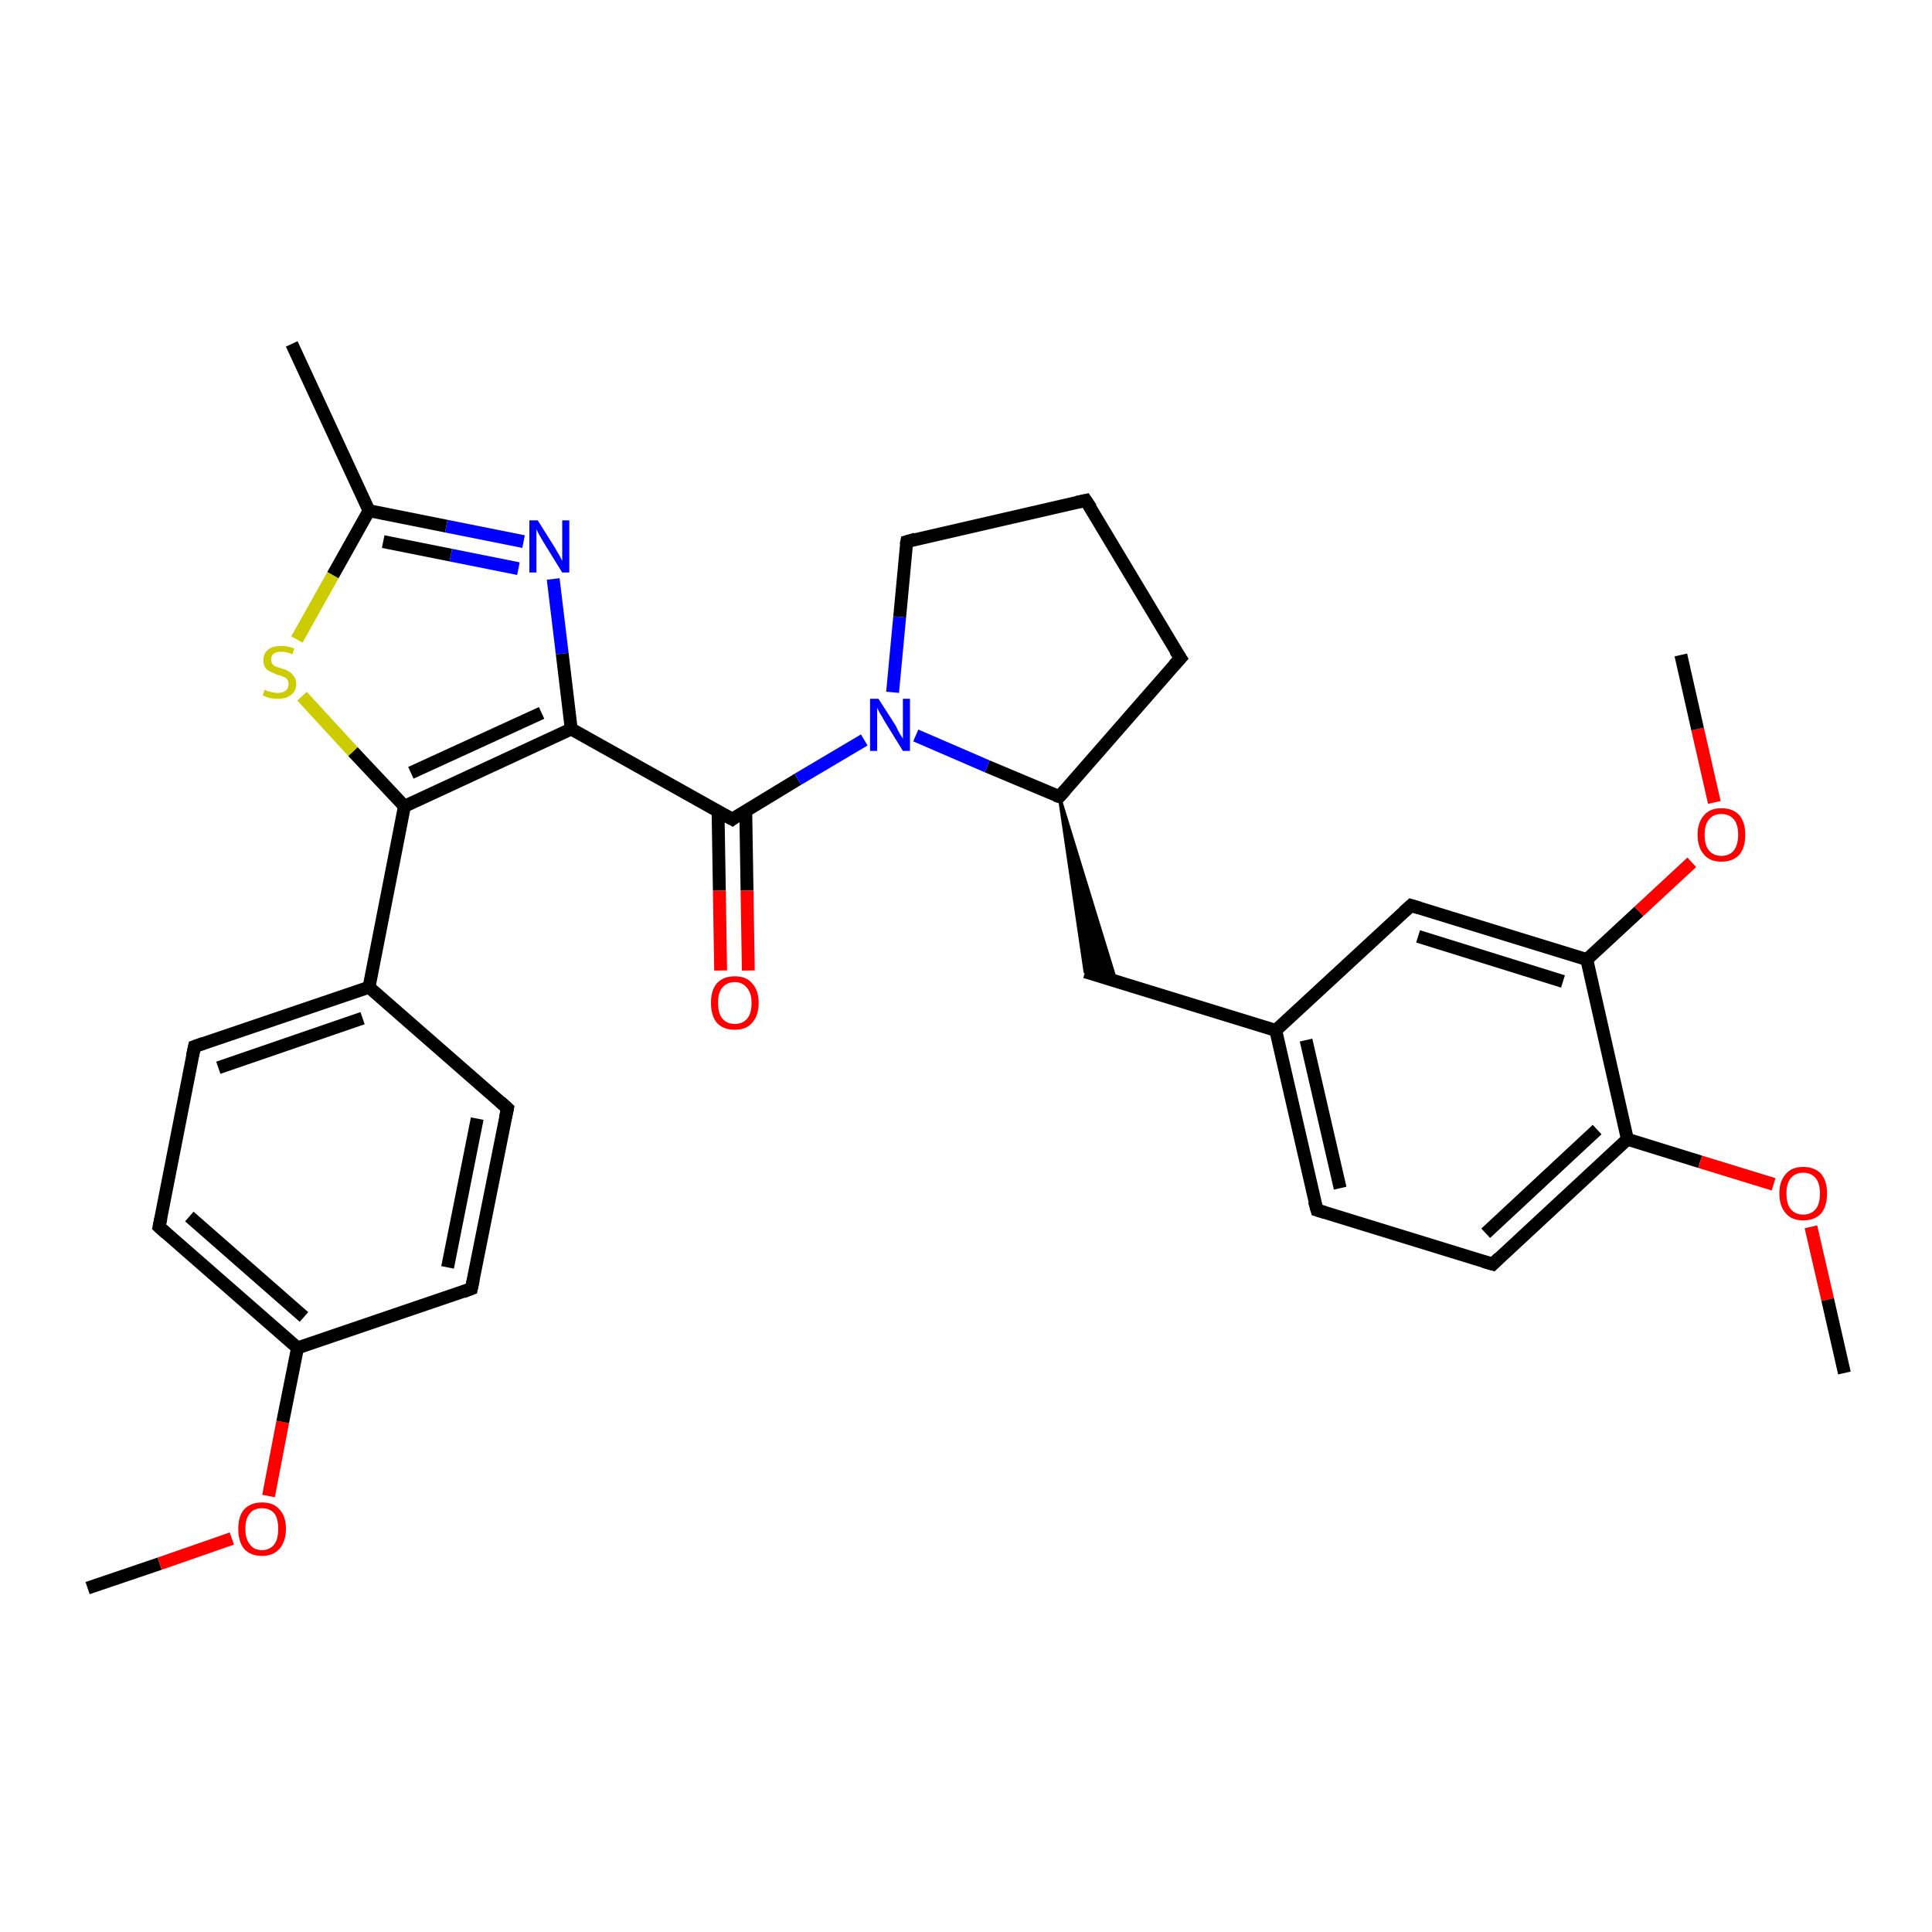 <?xml version='1.0' encoding='iso-8859-1'?>
<svg version='1.1' baseProfile='full'
              xmlns='http://www.w3.org/2000/svg'
                      xmlns:rdkit='http://www.rdkit.org/xml'
                      xmlns:xlink='http://www.w3.org/1999/xlink'
                  xml:space='preserve'
width='300px' height='300px' viewBox='0 0 300 300'>
<!-- END OF HEADER -->
<rect style='opacity:1.0;fill:#FFFFFF;stroke:none' width='300.0' height='300.0' x='0.0' y='0.0'> </rect>
<path class='bond-0 atom-0 atom-1' d='M 13.6,246.6 L 24.8,242.8' style='fill:none;fill-rule:evenodd;stroke:#000000;stroke-width:2.0px;stroke-linecap:butt;stroke-linejoin:miter;stroke-opacity:1' />
<path class='bond-0 atom-0 atom-1' d='M 24.8,242.8 L 36.0,238.9' style='fill:none;fill-rule:evenodd;stroke:#FF0000;stroke-width:2.0px;stroke-linecap:butt;stroke-linejoin:miter;stroke-opacity:1' />
<path class='bond-1 atom-1 atom-2' d='M 41.7,232.3 L 43.9,220.8' style='fill:none;fill-rule:evenodd;stroke:#FF0000;stroke-width:2.0px;stroke-linecap:butt;stroke-linejoin:miter;stroke-opacity:1' />
<path class='bond-1 atom-1 atom-2' d='M 43.9,220.8 L 46.2,209.3' style='fill:none;fill-rule:evenodd;stroke:#000000;stroke-width:2.0px;stroke-linecap:butt;stroke-linejoin:miter;stroke-opacity:1' />
<path class='bond-2 atom-2 atom-3' d='M 46.2,209.3 L 24.7,190.5' style='fill:none;fill-rule:evenodd;stroke:#000000;stroke-width:2.0px;stroke-linecap:butt;stroke-linejoin:miter;stroke-opacity:1' />
<path class='bond-2 atom-2 atom-3' d='M 47.2,204.5 L 29.4,188.9' style='fill:none;fill-rule:evenodd;stroke:#000000;stroke-width:2.0px;stroke-linecap:butt;stroke-linejoin:miter;stroke-opacity:1' />
<path class='bond-3 atom-3 atom-4' d='M 24.7,190.5 L 30.2,162.5' style='fill:none;fill-rule:evenodd;stroke:#000000;stroke-width:2.0px;stroke-linecap:butt;stroke-linejoin:miter;stroke-opacity:1' />
<path class='bond-4 atom-4 atom-5' d='M 30.2,162.5 L 57.3,153.3' style='fill:none;fill-rule:evenodd;stroke:#000000;stroke-width:2.0px;stroke-linecap:butt;stroke-linejoin:miter;stroke-opacity:1' />
<path class='bond-4 atom-4 atom-5' d='M 33.9,165.8 L 56.3,158.1' style='fill:none;fill-rule:evenodd;stroke:#000000;stroke-width:2.0px;stroke-linecap:butt;stroke-linejoin:miter;stroke-opacity:1' />
<path class='bond-5 atom-5 atom-6' d='M 57.3,153.3 L 62.8,125.2' style='fill:none;fill-rule:evenodd;stroke:#000000;stroke-width:2.0px;stroke-linecap:butt;stroke-linejoin:miter;stroke-opacity:1' />
<path class='bond-6 atom-6 atom-7' d='M 62.8,125.2 L 54.8,116.7' style='fill:none;fill-rule:evenodd;stroke:#000000;stroke-width:2.0px;stroke-linecap:butt;stroke-linejoin:miter;stroke-opacity:1' />
<path class='bond-6 atom-6 atom-7' d='M 54.8,116.7 L 46.9,108.1' style='fill:none;fill-rule:evenodd;stroke:#CCCC00;stroke-width:2.0px;stroke-linecap:butt;stroke-linejoin:miter;stroke-opacity:1' />
<path class='bond-7 atom-7 atom-8' d='M 46.1,99.3 L 51.7,89.3' style='fill:none;fill-rule:evenodd;stroke:#CCCC00;stroke-width:2.0px;stroke-linecap:butt;stroke-linejoin:miter;stroke-opacity:1' />
<path class='bond-7 atom-7 atom-8' d='M 51.7,89.3 L 57.3,79.3' style='fill:none;fill-rule:evenodd;stroke:#000000;stroke-width:2.0px;stroke-linecap:butt;stroke-linejoin:miter;stroke-opacity:1' />
<path class='bond-8 atom-8 atom-9' d='M 57.3,79.3 L 45.3,53.4' style='fill:none;fill-rule:evenodd;stroke:#000000;stroke-width:2.0px;stroke-linecap:butt;stroke-linejoin:miter;stroke-opacity:1' />
<path class='bond-9 atom-8 atom-10' d='M 57.3,79.3 L 69.3,81.7' style='fill:none;fill-rule:evenodd;stroke:#000000;stroke-width:2.0px;stroke-linecap:butt;stroke-linejoin:miter;stroke-opacity:1' />
<path class='bond-9 atom-8 atom-10' d='M 69.3,81.7 L 81.3,84.1' style='fill:none;fill-rule:evenodd;stroke:#0000FF;stroke-width:2.0px;stroke-linecap:butt;stroke-linejoin:miter;stroke-opacity:1' />
<path class='bond-9 atom-8 atom-10' d='M 59.5,84.1 L 70.0,86.2' style='fill:none;fill-rule:evenodd;stroke:#000000;stroke-width:2.0px;stroke-linecap:butt;stroke-linejoin:miter;stroke-opacity:1' />
<path class='bond-9 atom-8 atom-10' d='M 70.0,86.2 L 80.5,88.3' style='fill:none;fill-rule:evenodd;stroke:#0000FF;stroke-width:2.0px;stroke-linecap:butt;stroke-linejoin:miter;stroke-opacity:1' />
<path class='bond-10 atom-10 atom-11' d='M 85.9,89.9 L 87.3,101.5' style='fill:none;fill-rule:evenodd;stroke:#0000FF;stroke-width:2.0px;stroke-linecap:butt;stroke-linejoin:miter;stroke-opacity:1' />
<path class='bond-10 atom-10 atom-11' d='M 87.3,101.5 L 88.7,113.2' style='fill:none;fill-rule:evenodd;stroke:#000000;stroke-width:2.0px;stroke-linecap:butt;stroke-linejoin:miter;stroke-opacity:1' />
<path class='bond-11 atom-11 atom-12' d='M 88.7,113.2 L 113.7,127.2' style='fill:none;fill-rule:evenodd;stroke:#000000;stroke-width:2.0px;stroke-linecap:butt;stroke-linejoin:miter;stroke-opacity:1' />
<path class='bond-12 atom-12 atom-13' d='M 111.5,125.9 L 111.7,138.3' style='fill:none;fill-rule:evenodd;stroke:#000000;stroke-width:2.0px;stroke-linecap:butt;stroke-linejoin:miter;stroke-opacity:1' />
<path class='bond-12 atom-12 atom-13' d='M 111.7,138.3 L 111.9,150.7' style='fill:none;fill-rule:evenodd;stroke:#FF0000;stroke-width:2.0px;stroke-linecap:butt;stroke-linejoin:miter;stroke-opacity:1' />
<path class='bond-12 atom-12 atom-13' d='M 115.8,125.9 L 116.0,138.3' style='fill:none;fill-rule:evenodd;stroke:#000000;stroke-width:2.0px;stroke-linecap:butt;stroke-linejoin:miter;stroke-opacity:1' />
<path class='bond-12 atom-12 atom-13' d='M 116.0,138.3 L 116.2,150.7' style='fill:none;fill-rule:evenodd;stroke:#FF0000;stroke-width:2.0px;stroke-linecap:butt;stroke-linejoin:miter;stroke-opacity:1' />
<path class='bond-13 atom-12 atom-14' d='M 113.7,127.2 L 123.9,121.0' style='fill:none;fill-rule:evenodd;stroke:#000000;stroke-width:2.0px;stroke-linecap:butt;stroke-linejoin:miter;stroke-opacity:1' />
<path class='bond-13 atom-12 atom-14' d='M 123.9,121.0 L 134.2,114.9' style='fill:none;fill-rule:evenodd;stroke:#0000FF;stroke-width:2.0px;stroke-linecap:butt;stroke-linejoin:miter;stroke-opacity:1' />
<path class='bond-14 atom-14 atom-15' d='M 138.6,107.5 L 139.7,95.8' style='fill:none;fill-rule:evenodd;stroke:#0000FF;stroke-width:2.0px;stroke-linecap:butt;stroke-linejoin:miter;stroke-opacity:1' />
<path class='bond-14 atom-14 atom-15' d='M 139.7,95.8 L 140.8,84.1' style='fill:none;fill-rule:evenodd;stroke:#000000;stroke-width:2.0px;stroke-linecap:butt;stroke-linejoin:miter;stroke-opacity:1' />
<path class='bond-15 atom-15 atom-16' d='M 140.8,84.1 L 168.6,77.7' style='fill:none;fill-rule:evenodd;stroke:#000000;stroke-width:2.0px;stroke-linecap:butt;stroke-linejoin:miter;stroke-opacity:1' />
<path class='bond-16 atom-16 atom-17' d='M 168.6,77.7 L 183.3,102.2' style='fill:none;fill-rule:evenodd;stroke:#000000;stroke-width:2.0px;stroke-linecap:butt;stroke-linejoin:miter;stroke-opacity:1' />
<path class='bond-17 atom-17 atom-18' d='M 183.3,102.2 L 164.5,123.7' style='fill:none;fill-rule:evenodd;stroke:#000000;stroke-width:2.0px;stroke-linecap:butt;stroke-linejoin:miter;stroke-opacity:1' />
<path class='bond-18 atom-18 atom-19' d='M 164.5,123.7 L 173.3,152.4 L 168.5,150.9 Z' style='fill:#000000;fill-rule:evenodd;fill-opacity:1;stroke:#000000;stroke-width:0.5px;stroke-linecap:butt;stroke-linejoin:miter;stroke-opacity:1;' />
<path class='bond-19 atom-19 atom-20' d='M 168.5,150.9 L 198.1,160.0' style='fill:none;fill-rule:evenodd;stroke:#000000;stroke-width:2.0px;stroke-linecap:butt;stroke-linejoin:miter;stroke-opacity:1' />
<path class='bond-20 atom-20 atom-21' d='M 198.1,160.0 L 204.5,187.9' style='fill:none;fill-rule:evenodd;stroke:#000000;stroke-width:2.0px;stroke-linecap:butt;stroke-linejoin:miter;stroke-opacity:1' />
<path class='bond-20 atom-20 atom-21' d='M 202.8,161.5 L 208.1,184.5' style='fill:none;fill-rule:evenodd;stroke:#000000;stroke-width:2.0px;stroke-linecap:butt;stroke-linejoin:miter;stroke-opacity:1' />
<path class='bond-21 atom-21 atom-22' d='M 204.5,187.9 L 231.8,196.3' style='fill:none;fill-rule:evenodd;stroke:#000000;stroke-width:2.0px;stroke-linecap:butt;stroke-linejoin:miter;stroke-opacity:1' />
<path class='bond-22 atom-22 atom-23' d='M 231.8,196.3 L 252.7,176.9' style='fill:none;fill-rule:evenodd;stroke:#000000;stroke-width:2.0px;stroke-linecap:butt;stroke-linejoin:miter;stroke-opacity:1' />
<path class='bond-22 atom-22 atom-23' d='M 230.7,191.5 L 248.0,175.4' style='fill:none;fill-rule:evenodd;stroke:#000000;stroke-width:2.0px;stroke-linecap:butt;stroke-linejoin:miter;stroke-opacity:1' />
<path class='bond-23 atom-23 atom-24' d='M 252.7,176.9 L 264.0,180.4' style='fill:none;fill-rule:evenodd;stroke:#000000;stroke-width:2.0px;stroke-linecap:butt;stroke-linejoin:miter;stroke-opacity:1' />
<path class='bond-23 atom-23 atom-24' d='M 264.0,180.4 L 275.4,183.9' style='fill:none;fill-rule:evenodd;stroke:#FF0000;stroke-width:2.0px;stroke-linecap:butt;stroke-linejoin:miter;stroke-opacity:1' />
<path class='bond-24 atom-24 atom-25' d='M 281.2,190.5 L 283.8,201.8' style='fill:none;fill-rule:evenodd;stroke:#FF0000;stroke-width:2.0px;stroke-linecap:butt;stroke-linejoin:miter;stroke-opacity:1' />
<path class='bond-24 atom-24 atom-25' d='M 283.8,201.8 L 286.4,213.2' style='fill:none;fill-rule:evenodd;stroke:#000000;stroke-width:2.0px;stroke-linecap:butt;stroke-linejoin:miter;stroke-opacity:1' />
<path class='bond-25 atom-23 atom-26' d='M 252.7,176.9 L 246.4,149.0' style='fill:none;fill-rule:evenodd;stroke:#000000;stroke-width:2.0px;stroke-linecap:butt;stroke-linejoin:miter;stroke-opacity:1' />
<path class='bond-26 atom-26 atom-27' d='M 246.4,149.0 L 254.5,141.5' style='fill:none;fill-rule:evenodd;stroke:#000000;stroke-width:2.0px;stroke-linecap:butt;stroke-linejoin:miter;stroke-opacity:1' />
<path class='bond-26 atom-26 atom-27' d='M 254.5,141.5 L 262.7,133.9' style='fill:none;fill-rule:evenodd;stroke:#FF0000;stroke-width:2.0px;stroke-linecap:butt;stroke-linejoin:miter;stroke-opacity:1' />
<path class='bond-27 atom-27 atom-28' d='M 266.2,124.6 L 263.6,113.2' style='fill:none;fill-rule:evenodd;stroke:#FF0000;stroke-width:2.0px;stroke-linecap:butt;stroke-linejoin:miter;stroke-opacity:1' />
<path class='bond-27 atom-27 atom-28' d='M 263.6,113.2 L 261.0,101.7' style='fill:none;fill-rule:evenodd;stroke:#000000;stroke-width:2.0px;stroke-linecap:butt;stroke-linejoin:miter;stroke-opacity:1' />
<path class='bond-28 atom-26 atom-29' d='M 246.4,149.0 L 219.1,140.6' style='fill:none;fill-rule:evenodd;stroke:#000000;stroke-width:2.0px;stroke-linecap:butt;stroke-linejoin:miter;stroke-opacity:1' />
<path class='bond-28 atom-26 atom-29' d='M 242.7,152.4 L 220.2,145.4' style='fill:none;fill-rule:evenodd;stroke:#000000;stroke-width:2.0px;stroke-linecap:butt;stroke-linejoin:miter;stroke-opacity:1' />
<path class='bond-29 atom-5 atom-30' d='M 57.3,153.3 L 78.8,172.1' style='fill:none;fill-rule:evenodd;stroke:#000000;stroke-width:2.0px;stroke-linecap:butt;stroke-linejoin:miter;stroke-opacity:1' />
<path class='bond-30 atom-30 atom-31' d='M 78.8,172.1 L 73.2,200.1' style='fill:none;fill-rule:evenodd;stroke:#000000;stroke-width:2.0px;stroke-linecap:butt;stroke-linejoin:miter;stroke-opacity:1' />
<path class='bond-30 atom-30 atom-31' d='M 74.1,173.7 L 69.5,196.8' style='fill:none;fill-rule:evenodd;stroke:#000000;stroke-width:2.0px;stroke-linecap:butt;stroke-linejoin:miter;stroke-opacity:1' />
<path class='bond-31 atom-31 atom-2' d='M 73.2,200.1 L 46.2,209.3' style='fill:none;fill-rule:evenodd;stroke:#000000;stroke-width:2.0px;stroke-linecap:butt;stroke-linejoin:miter;stroke-opacity:1' />
<path class='bond-32 atom-11 atom-6' d='M 88.7,113.2 L 62.8,125.2' style='fill:none;fill-rule:evenodd;stroke:#000000;stroke-width:2.0px;stroke-linecap:butt;stroke-linejoin:miter;stroke-opacity:1' />
<path class='bond-32 atom-11 atom-6' d='M 84.1,110.7 L 63.8,120.0' style='fill:none;fill-rule:evenodd;stroke:#000000;stroke-width:2.0px;stroke-linecap:butt;stroke-linejoin:miter;stroke-opacity:1' />
<path class='bond-33 atom-18 atom-14' d='M 164.5,123.7 L 153.3,119.0' style='fill:none;fill-rule:evenodd;stroke:#000000;stroke-width:2.0px;stroke-linecap:butt;stroke-linejoin:miter;stroke-opacity:1' />
<path class='bond-33 atom-18 atom-14' d='M 153.3,119.0 L 142.2,114.2' style='fill:none;fill-rule:evenodd;stroke:#0000FF;stroke-width:2.0px;stroke-linecap:butt;stroke-linejoin:miter;stroke-opacity:1' />
<path class='bond-34 atom-29 atom-20' d='M 219.1,140.6 L 198.1,160.0' style='fill:none;fill-rule:evenodd;stroke:#000000;stroke-width:2.0px;stroke-linecap:butt;stroke-linejoin:miter;stroke-opacity:1' />
<path d='M 25.8,191.5 L 24.7,190.5 L 25.0,189.1' style='fill:none;stroke:#000000;stroke-width:2.0px;stroke-linecap:butt;stroke-linejoin:miter;stroke-opacity:1;' />
<path d='M 29.9,163.9 L 30.2,162.5 L 31.6,162.0' style='fill:none;stroke:#000000;stroke-width:2.0px;stroke-linecap:butt;stroke-linejoin:miter;stroke-opacity:1;' />
<path d='M 112.4,126.5 L 113.7,127.2 L 114.2,126.8' style='fill:none;stroke:#000000;stroke-width:2.0px;stroke-linecap:butt;stroke-linejoin:miter;stroke-opacity:1;' />
<path d='M 140.7,84.6 L 140.8,84.1 L 142.2,83.7' style='fill:none;stroke:#000000;stroke-width:2.0px;stroke-linecap:butt;stroke-linejoin:miter;stroke-opacity:1;' />
<path d='M 167.2,78.0 L 168.6,77.7 L 169.4,78.9' style='fill:none;stroke:#000000;stroke-width:2.0px;stroke-linecap:butt;stroke-linejoin:miter;stroke-opacity:1;' />
<path d='M 182.5,101.0 L 183.3,102.2 L 182.3,103.3' style='fill:none;stroke:#000000;stroke-width:2.0px;stroke-linecap:butt;stroke-linejoin:miter;stroke-opacity:1;' />
<path d='M 165.4,122.7 L 164.5,123.7 L 163.9,123.5' style='fill:none;stroke:#000000;stroke-width:2.0px;stroke-linecap:butt;stroke-linejoin:miter;stroke-opacity:1;' />
<path d='M 204.1,186.5 L 204.5,187.9 L 205.8,188.3' style='fill:none;stroke:#000000;stroke-width:2.0px;stroke-linecap:butt;stroke-linejoin:miter;stroke-opacity:1;' />
<path d='M 230.4,195.9 L 231.8,196.3 L 232.8,195.3' style='fill:none;stroke:#000000;stroke-width:2.0px;stroke-linecap:butt;stroke-linejoin:miter;stroke-opacity:1;' />
<path d='M 220.4,141.0 L 219.1,140.6 L 218.0,141.6' style='fill:none;stroke:#000000;stroke-width:2.0px;stroke-linecap:butt;stroke-linejoin:miter;stroke-opacity:1;' />
<path d='M 77.7,171.1 L 78.8,172.1 L 78.5,173.5' style='fill:none;stroke:#000000;stroke-width:2.0px;stroke-linecap:butt;stroke-linejoin:miter;stroke-opacity:1;' />
<path d='M 73.5,198.7 L 73.2,200.1 L 71.9,200.6' style='fill:none;stroke:#000000;stroke-width:2.0px;stroke-linecap:butt;stroke-linejoin:miter;stroke-opacity:1;' />
<path class='atom-1' d='M 37.0 237.4
Q 37.0 235.4, 37.9 234.4
Q 38.9 233.3, 40.7 233.3
Q 42.5 233.3, 43.4 234.4
Q 44.4 235.4, 44.4 237.4
Q 44.4 239.3, 43.4 240.5
Q 42.4 241.6, 40.7 241.6
Q 38.9 241.6, 37.9 240.5
Q 37.0 239.4, 37.0 237.4
M 40.7 240.7
Q 41.9 240.7, 42.6 239.8
Q 43.2 239.0, 43.2 237.4
Q 43.2 235.8, 42.6 235.0
Q 41.9 234.2, 40.7 234.2
Q 39.4 234.2, 38.8 235.0
Q 38.1 235.8, 38.1 237.4
Q 38.1 239.0, 38.8 239.8
Q 39.4 240.7, 40.7 240.7
' fill='#FF0000'/>
<path class='atom-7' d='M 41.1 107.1
Q 41.2 107.1, 41.5 107.3
Q 41.9 107.4, 42.3 107.5
Q 42.8 107.6, 43.2 107.6
Q 43.9 107.6, 44.4 107.2
Q 44.8 106.9, 44.8 106.2
Q 44.8 105.8, 44.6 105.5
Q 44.4 105.2, 44.0 105.1
Q 43.7 104.9, 43.1 104.8
Q 42.4 104.5, 42.0 104.3
Q 41.5 104.1, 41.2 103.7
Q 40.9 103.3, 40.9 102.5
Q 40.9 101.5, 41.6 100.9
Q 42.3 100.3, 43.7 100.3
Q 44.6 100.3, 45.7 100.7
L 45.4 101.6
Q 44.5 101.2, 43.7 101.2
Q 42.9 101.2, 42.5 101.5
Q 42.1 101.8, 42.1 102.4
Q 42.1 102.8, 42.3 103.1
Q 42.5 103.4, 42.8 103.5
Q 43.2 103.6, 43.7 103.8
Q 44.5 104.0, 44.9 104.3
Q 45.3 104.5, 45.6 105.0
Q 46.0 105.4, 46.0 106.2
Q 46.0 107.3, 45.2 107.9
Q 44.5 108.5, 43.2 108.5
Q 42.5 108.5, 41.9 108.4
Q 41.4 108.2, 40.8 108.0
L 41.1 107.1
' fill='#CCCC00'/>
<path class='atom-10' d='M 83.5 80.8
L 86.2 85.1
Q 86.4 85.5, 86.9 86.3
Q 87.3 87.1, 87.3 87.1
L 87.3 80.8
L 88.4 80.8
L 88.4 88.9
L 87.3 88.9
L 84.4 84.2
Q 84.1 83.7, 83.7 83.0
Q 83.4 82.4, 83.3 82.2
L 83.3 88.9
L 82.2 88.9
L 82.2 80.8
L 83.5 80.8
' fill='#0000FF'/>
<path class='atom-13' d='M 110.4 155.7
Q 110.4 153.8, 111.3 152.7
Q 112.3 151.6, 114.1 151.6
Q 115.9 151.6, 116.8 152.7
Q 117.8 153.8, 117.8 155.7
Q 117.8 157.7, 116.8 158.8
Q 115.9 159.9, 114.1 159.9
Q 112.3 159.9, 111.3 158.8
Q 110.4 157.7, 110.4 155.7
M 114.1 159.0
Q 115.3 159.0, 116.0 158.2
Q 116.7 157.4, 116.7 155.7
Q 116.7 154.2, 116.0 153.4
Q 115.3 152.5, 114.1 152.5
Q 112.9 152.5, 112.2 153.3
Q 111.5 154.1, 111.5 155.7
Q 111.5 157.4, 112.2 158.2
Q 112.9 159.0, 114.1 159.0
' fill='#FF0000'/>
<path class='atom-14' d='M 136.4 108.5
L 139.1 112.7
Q 139.3 113.2, 139.7 113.9
Q 140.2 114.7, 140.2 114.7
L 140.2 108.5
L 141.3 108.5
L 141.3 116.6
L 140.2 116.6
L 137.3 111.9
Q 137.0 111.3, 136.6 110.7
Q 136.3 110.1, 136.2 109.9
L 136.2 116.6
L 135.1 116.6
L 135.1 108.5
L 136.4 108.5
' fill='#0000FF'/>
<path class='atom-24' d='M 276.3 185.3
Q 276.3 183.4, 277.3 182.3
Q 278.2 181.2, 280.0 181.2
Q 281.8 181.2, 282.8 182.3
Q 283.7 183.4, 283.7 185.3
Q 283.7 187.3, 282.8 188.4
Q 281.8 189.5, 280.0 189.5
Q 278.2 189.5, 277.3 188.4
Q 276.3 187.3, 276.3 185.3
M 280.0 188.6
Q 281.2 188.6, 281.9 187.8
Q 282.6 187.0, 282.6 185.3
Q 282.6 183.7, 281.9 182.9
Q 281.2 182.1, 280.0 182.1
Q 278.8 182.1, 278.1 182.9
Q 277.4 183.7, 277.4 185.3
Q 277.4 187.0, 278.1 187.8
Q 278.8 188.6, 280.0 188.6
' fill='#FF0000'/>
<path class='atom-27' d='M 263.6 129.6
Q 263.6 127.7, 264.6 126.6
Q 265.5 125.5, 267.3 125.5
Q 269.1 125.5, 270.1 126.6
Q 271.0 127.7, 271.0 129.6
Q 271.0 131.6, 270.1 132.7
Q 269.1 133.8, 267.3 133.8
Q 265.5 133.8, 264.6 132.7
Q 263.6 131.6, 263.6 129.6
M 267.3 132.9
Q 268.5 132.9, 269.2 132.1
Q 269.9 131.2, 269.9 129.6
Q 269.9 128.0, 269.2 127.2
Q 268.5 126.4, 267.3 126.4
Q 266.1 126.4, 265.4 127.2
Q 264.7 128.0, 264.7 129.6
Q 264.7 131.3, 265.4 132.1
Q 266.1 132.9, 267.3 132.9
' fill='#FF0000'/>
</svg>
